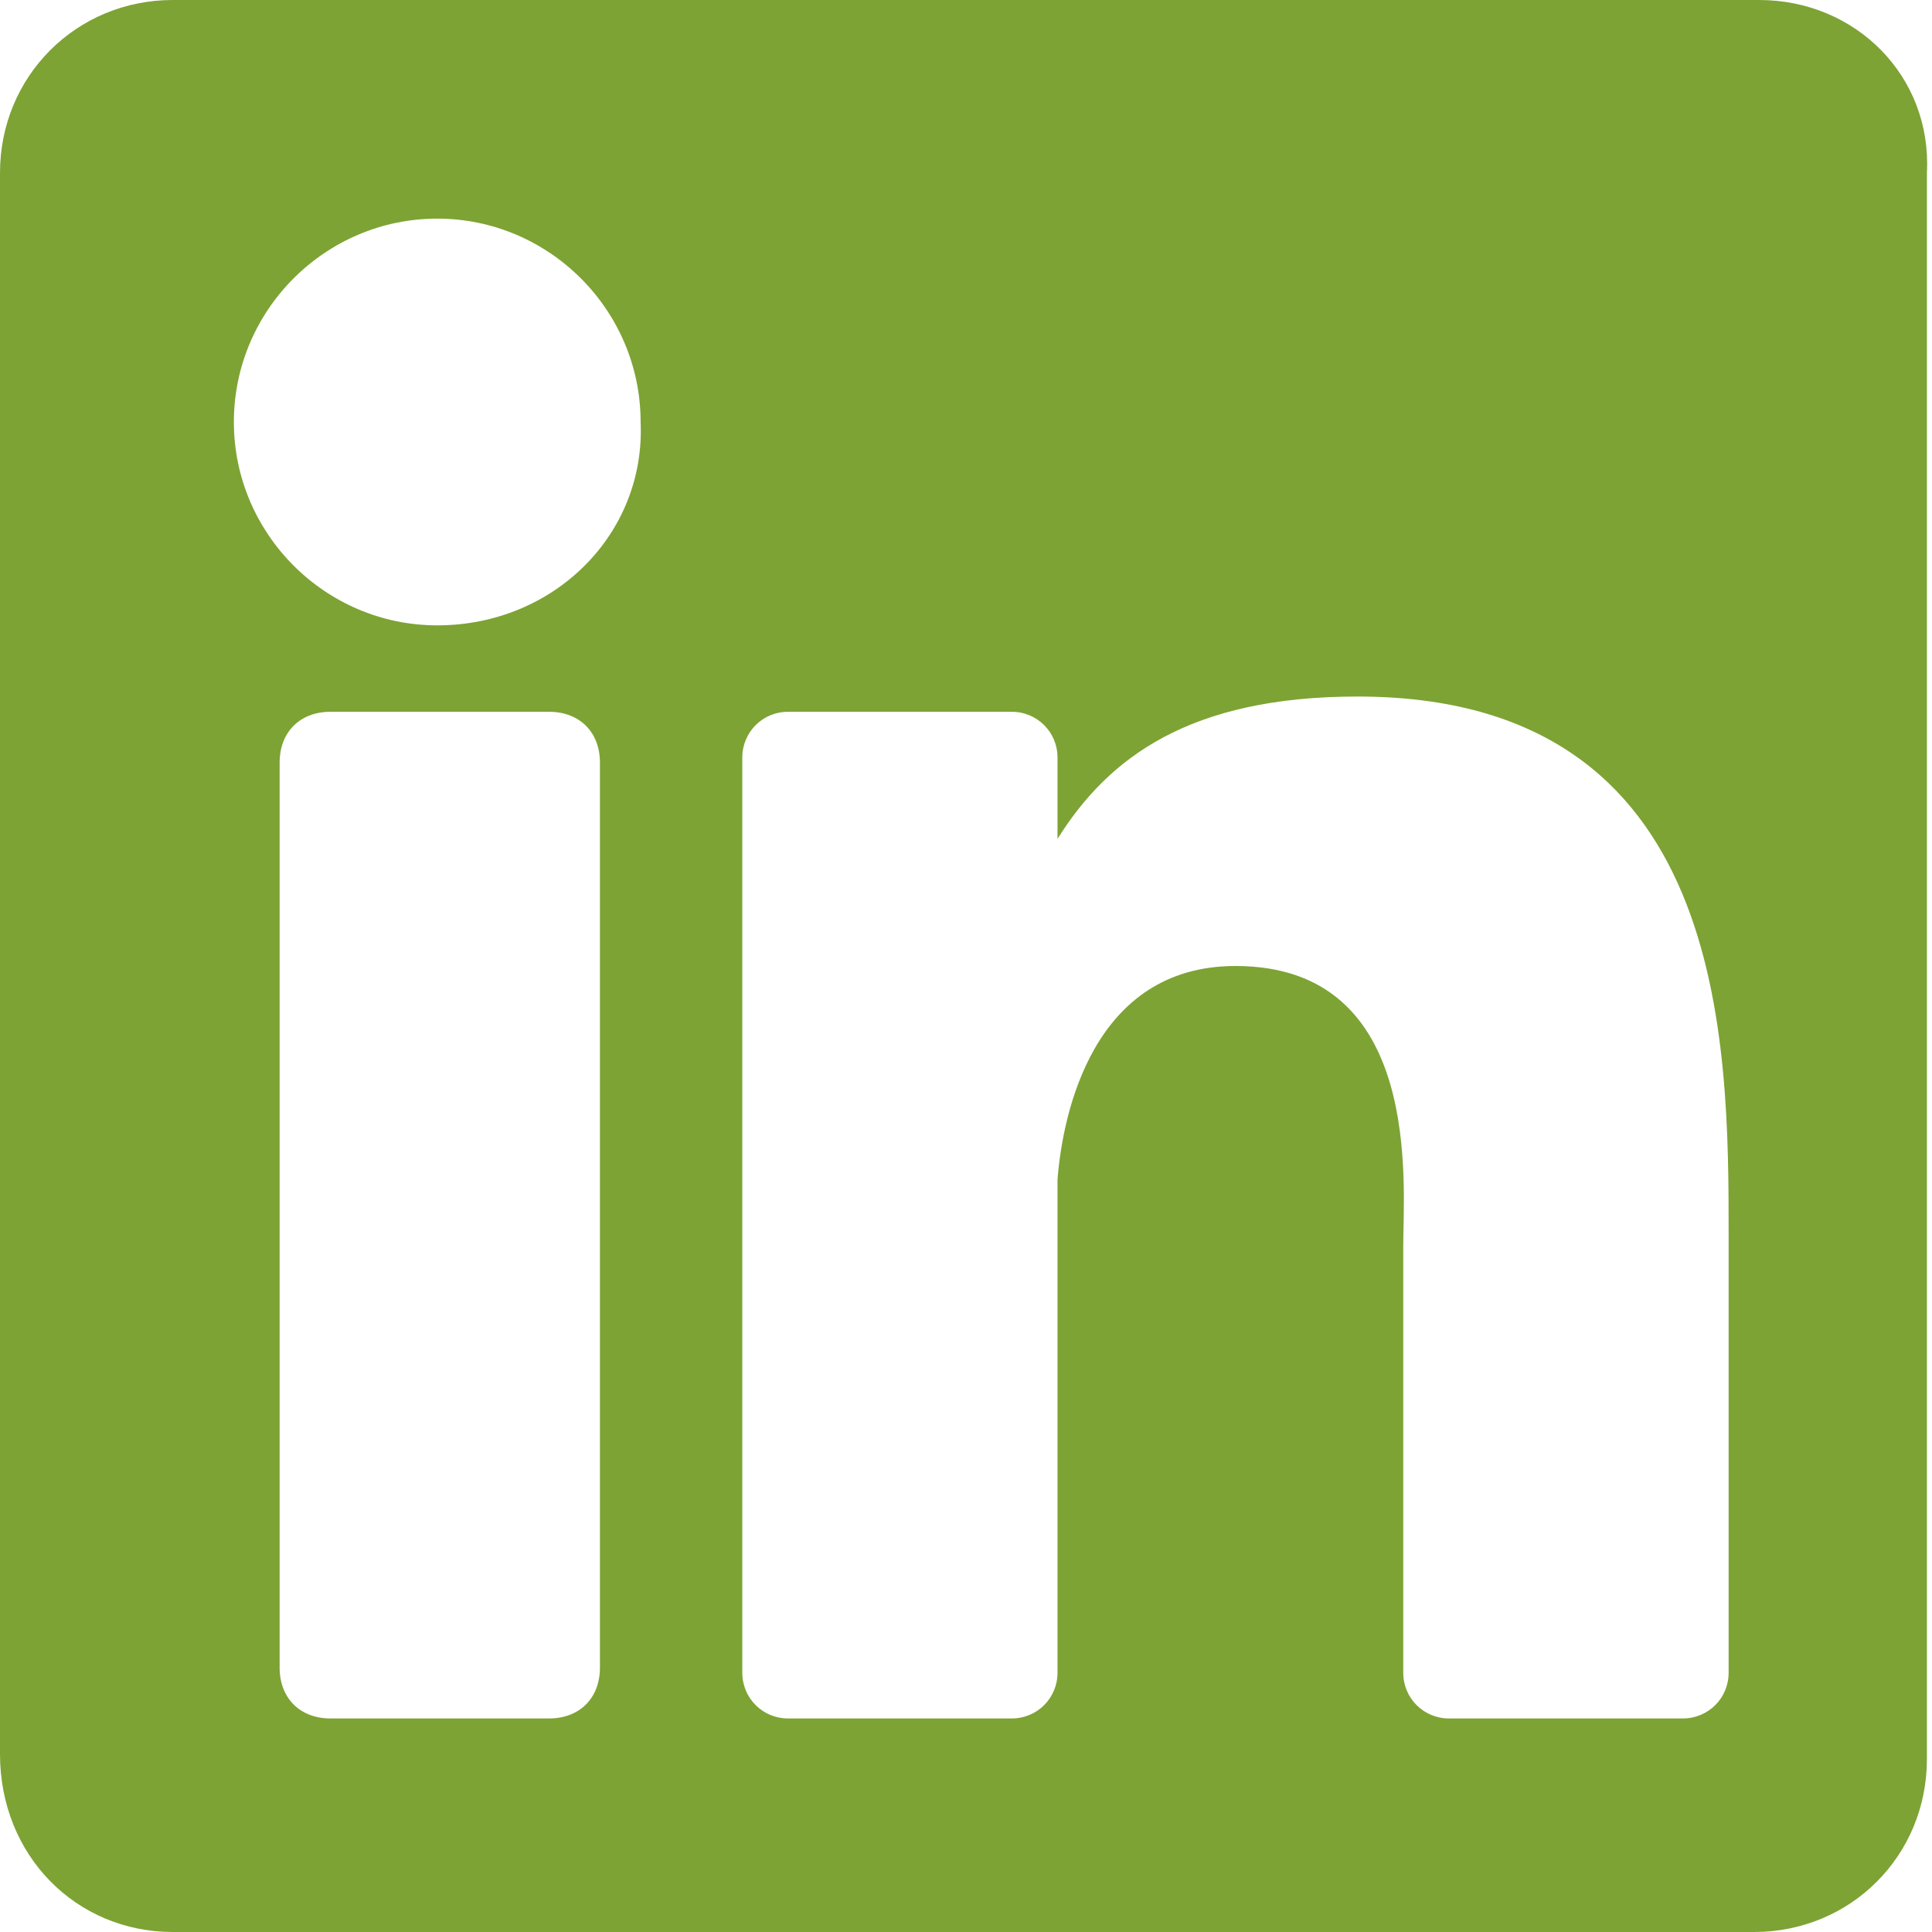 <?xml version="1.0" encoding="utf-8"?>
<!-- Generator: Adobe Illustrator 21.1.0, SVG Export Plug-In . SVG Version: 6.00 Build 0)  -->
<svg xmlns="http://www.w3.org/2000/svg" xmlns:xlink="http://www.w3.org/1999/xlink" version="1.1" id="Layer_1" x="0px" y="0px" viewBox="0 0 38 38" style="enable-background:new 0 0 38 38;" xml:space="preserve" width="38" height="38">
<style type="text/css">
	.st0{fill:#7DA334;}
</style>
<path class="st0" d="M34.6,0H3.4C1.5,0,0,1.5,0,3.4v31.1C0,36.5,1.5,38,3.4,38h31.1c1.9,0,3.4-1.5,3.4-3.4V3.4C38,1.5,36.5,0,34.6,0  z M11.8,32.8c0,0.6-0.4,1-1,1H6.5c-0.6,0-1-0.4-1-1V15c0-0.6,0.4-1,1-1h4.3c0.6,0,1,0.4,1,1V32.8z M8.6,12.3c-2.2,0-4-1.8-4-4  c0-2.2,1.8-4,4-4s4,1.8,4,4C12.7,10.5,10.9,12.3,8.6,12.3z M34,32.9c0,0.5-0.4,0.9-0.9,0.9h-4.6c-0.5,0-0.9-0.4-0.9-0.9v-8.4  c0-1.2,0.4-5.5-3.3-5.5c-2.8,0-3.4,2.9-3.5,4.2v9.7c0,0.5-0.4,0.9-0.9,0.9h-4.4c-0.5,0-0.9-0.4-0.9-0.9v-18c0-0.5,0.4-0.9,0.9-0.9  h4.4c0.5,0,0.9,0.4,0.9,0.9v1.6c1-1.6,2.6-2.8,5.9-2.8c7.3,0,7.3,6.8,7.3,10.6V32.9z"/>
</svg>
